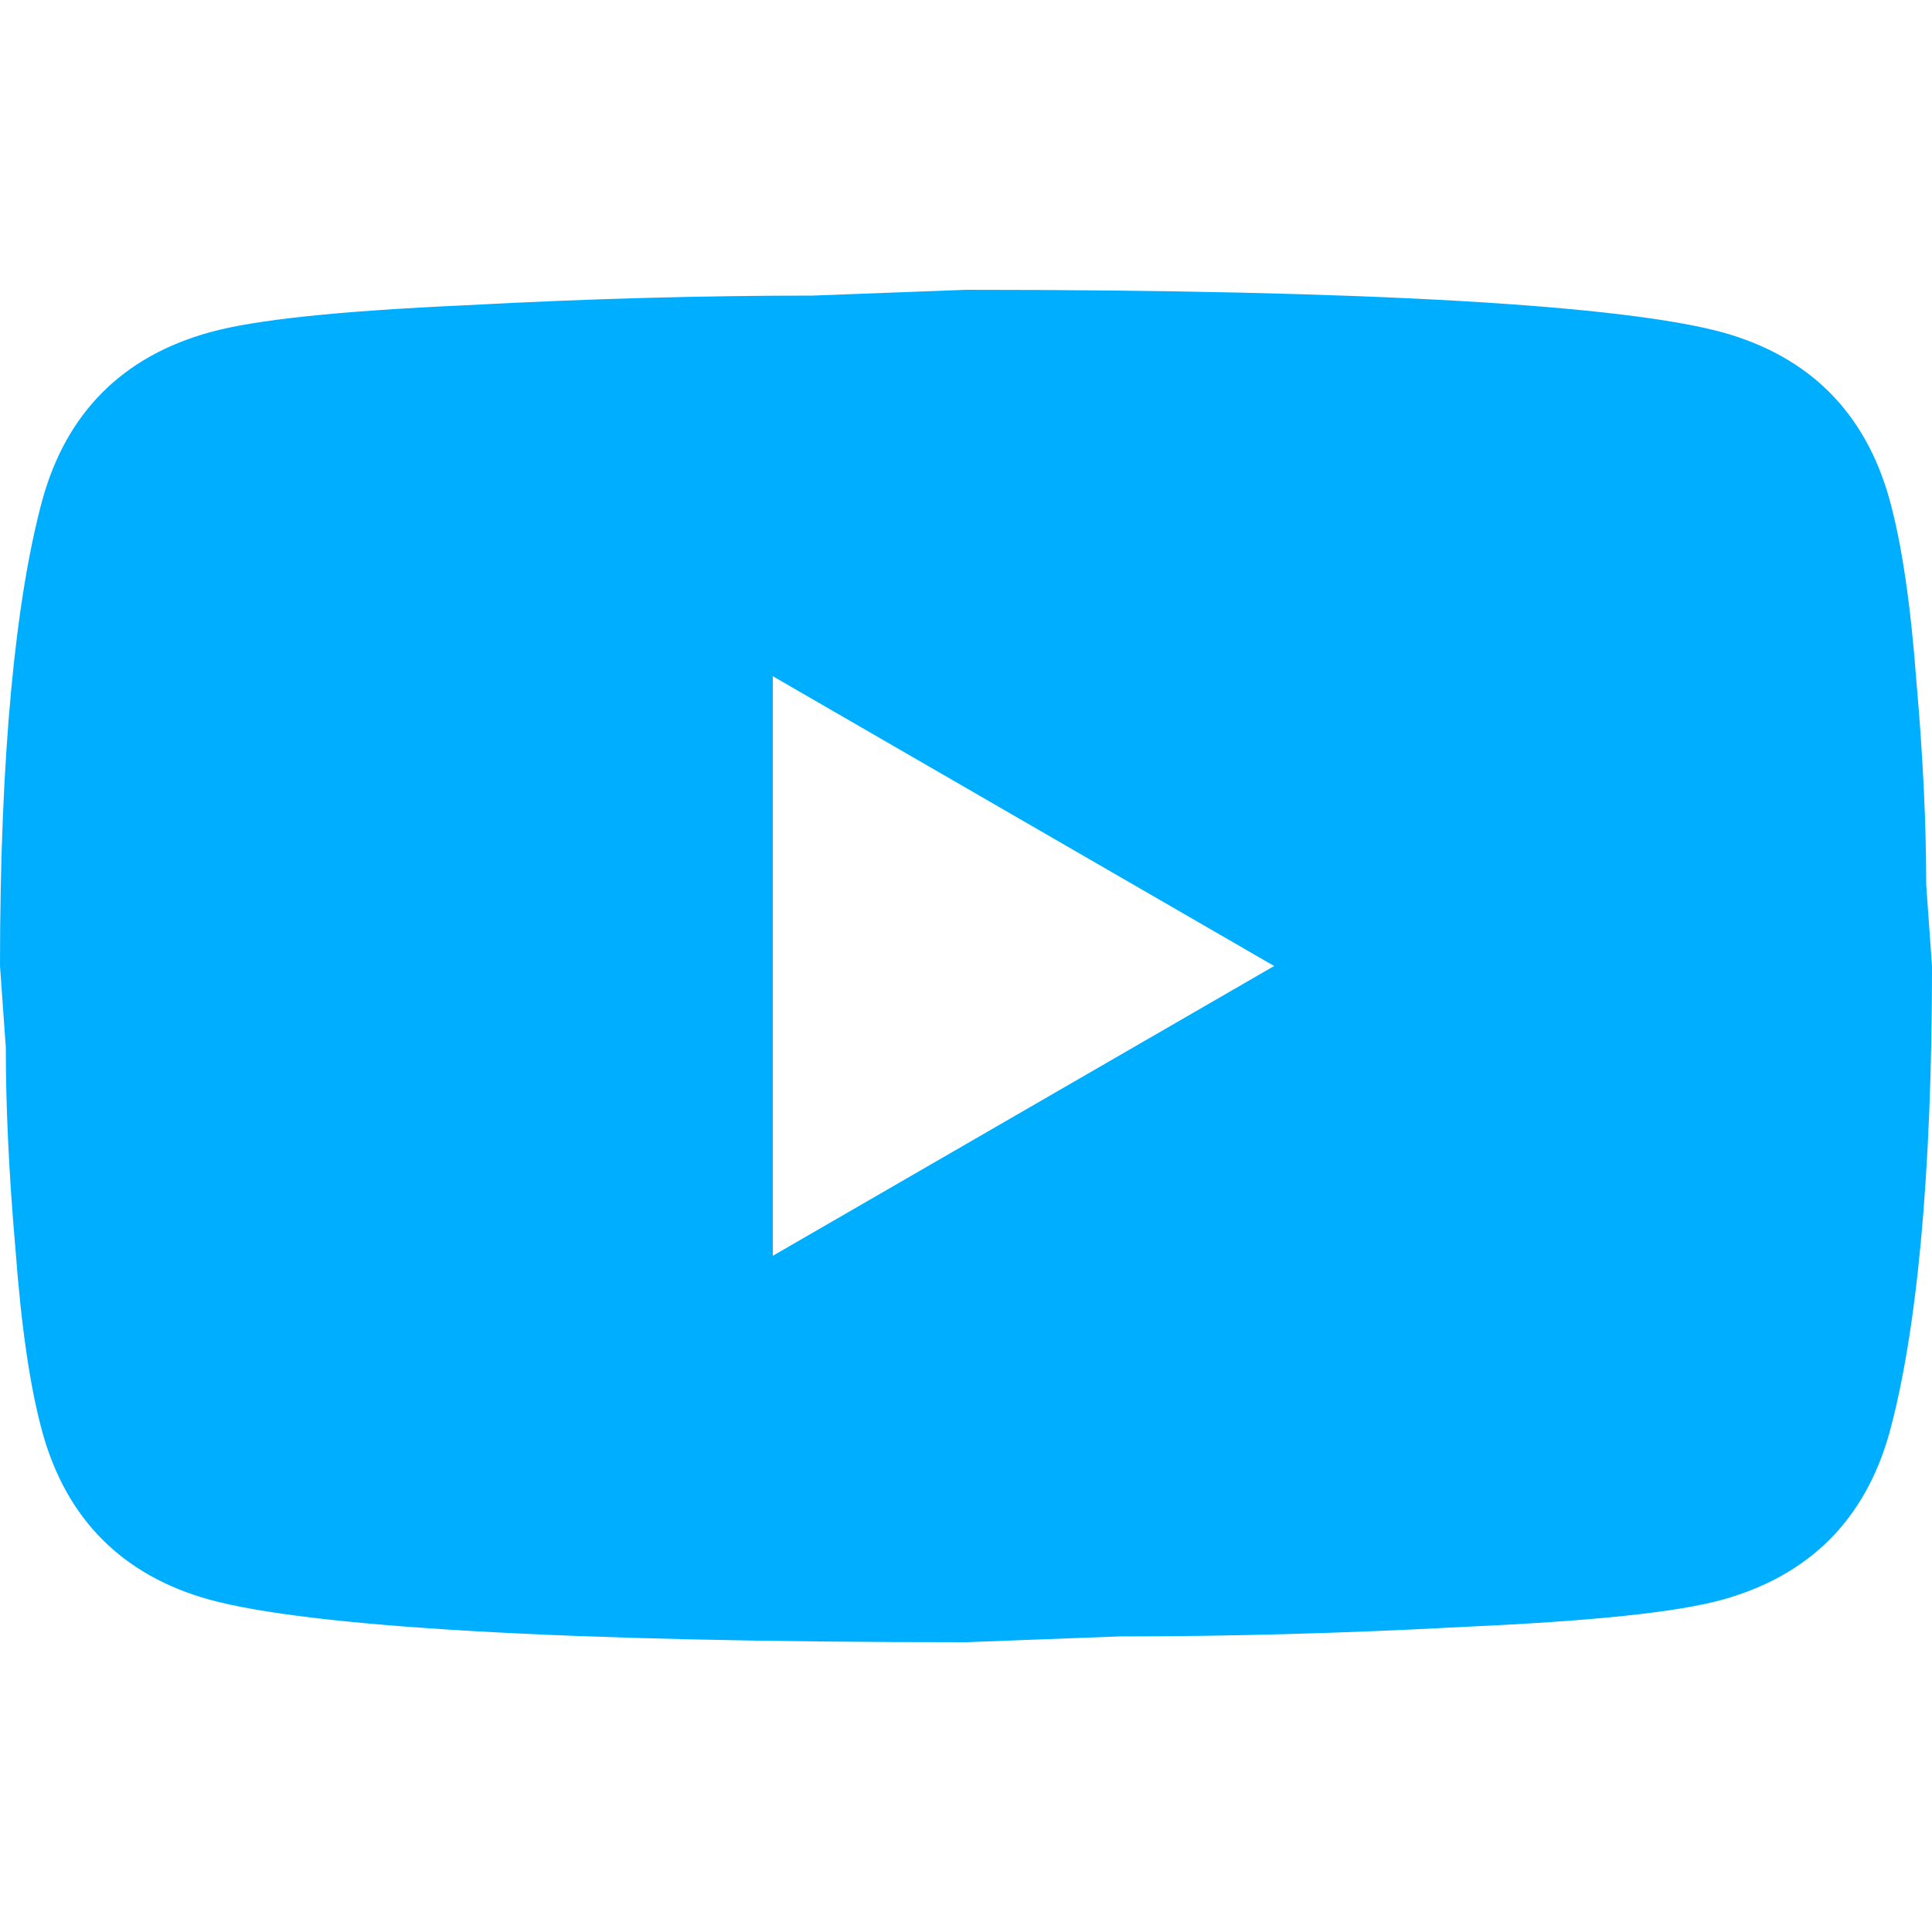 <svg width="24" height="24" viewBox="0 0 24 24" fill="none" xmlns="http://www.w3.org/2000/svg">
<path d="M9.6 15.6L15.828 12L9.6 8.4V15.6ZM23.472 6.204C23.628 6.768 23.736 7.524 23.808 8.484C23.892 9.444 23.928 10.272 23.928 10.992L24 12C24 14.628 23.808 16.56 23.472 17.796C23.172 18.876 22.476 19.572 21.396 19.872C20.832 20.028 19.8 20.136 18.216 20.208C16.656 20.292 15.228 20.328 13.908 20.328L12 20.4C6.972 20.4 3.84 20.208 2.604 19.872C1.524 19.572 0.828 18.876 0.528 17.796C0.372 17.232 0.264 16.476 0.192 15.516C0.108 14.556 0.072 13.728 0.072 13.008L0 12C0 9.372 0.192 7.44 0.528 6.204C0.828 5.124 1.524 4.428 2.604 4.128C3.168 3.972 4.2 3.864 5.784 3.792C7.344 3.708 8.772 3.672 10.092 3.672L12 3.6C17.028 3.6 20.16 3.792 21.396 4.128C22.476 4.428 23.172 5.124 23.472 6.204Z" fill="#00AEFF"/>
</svg>
